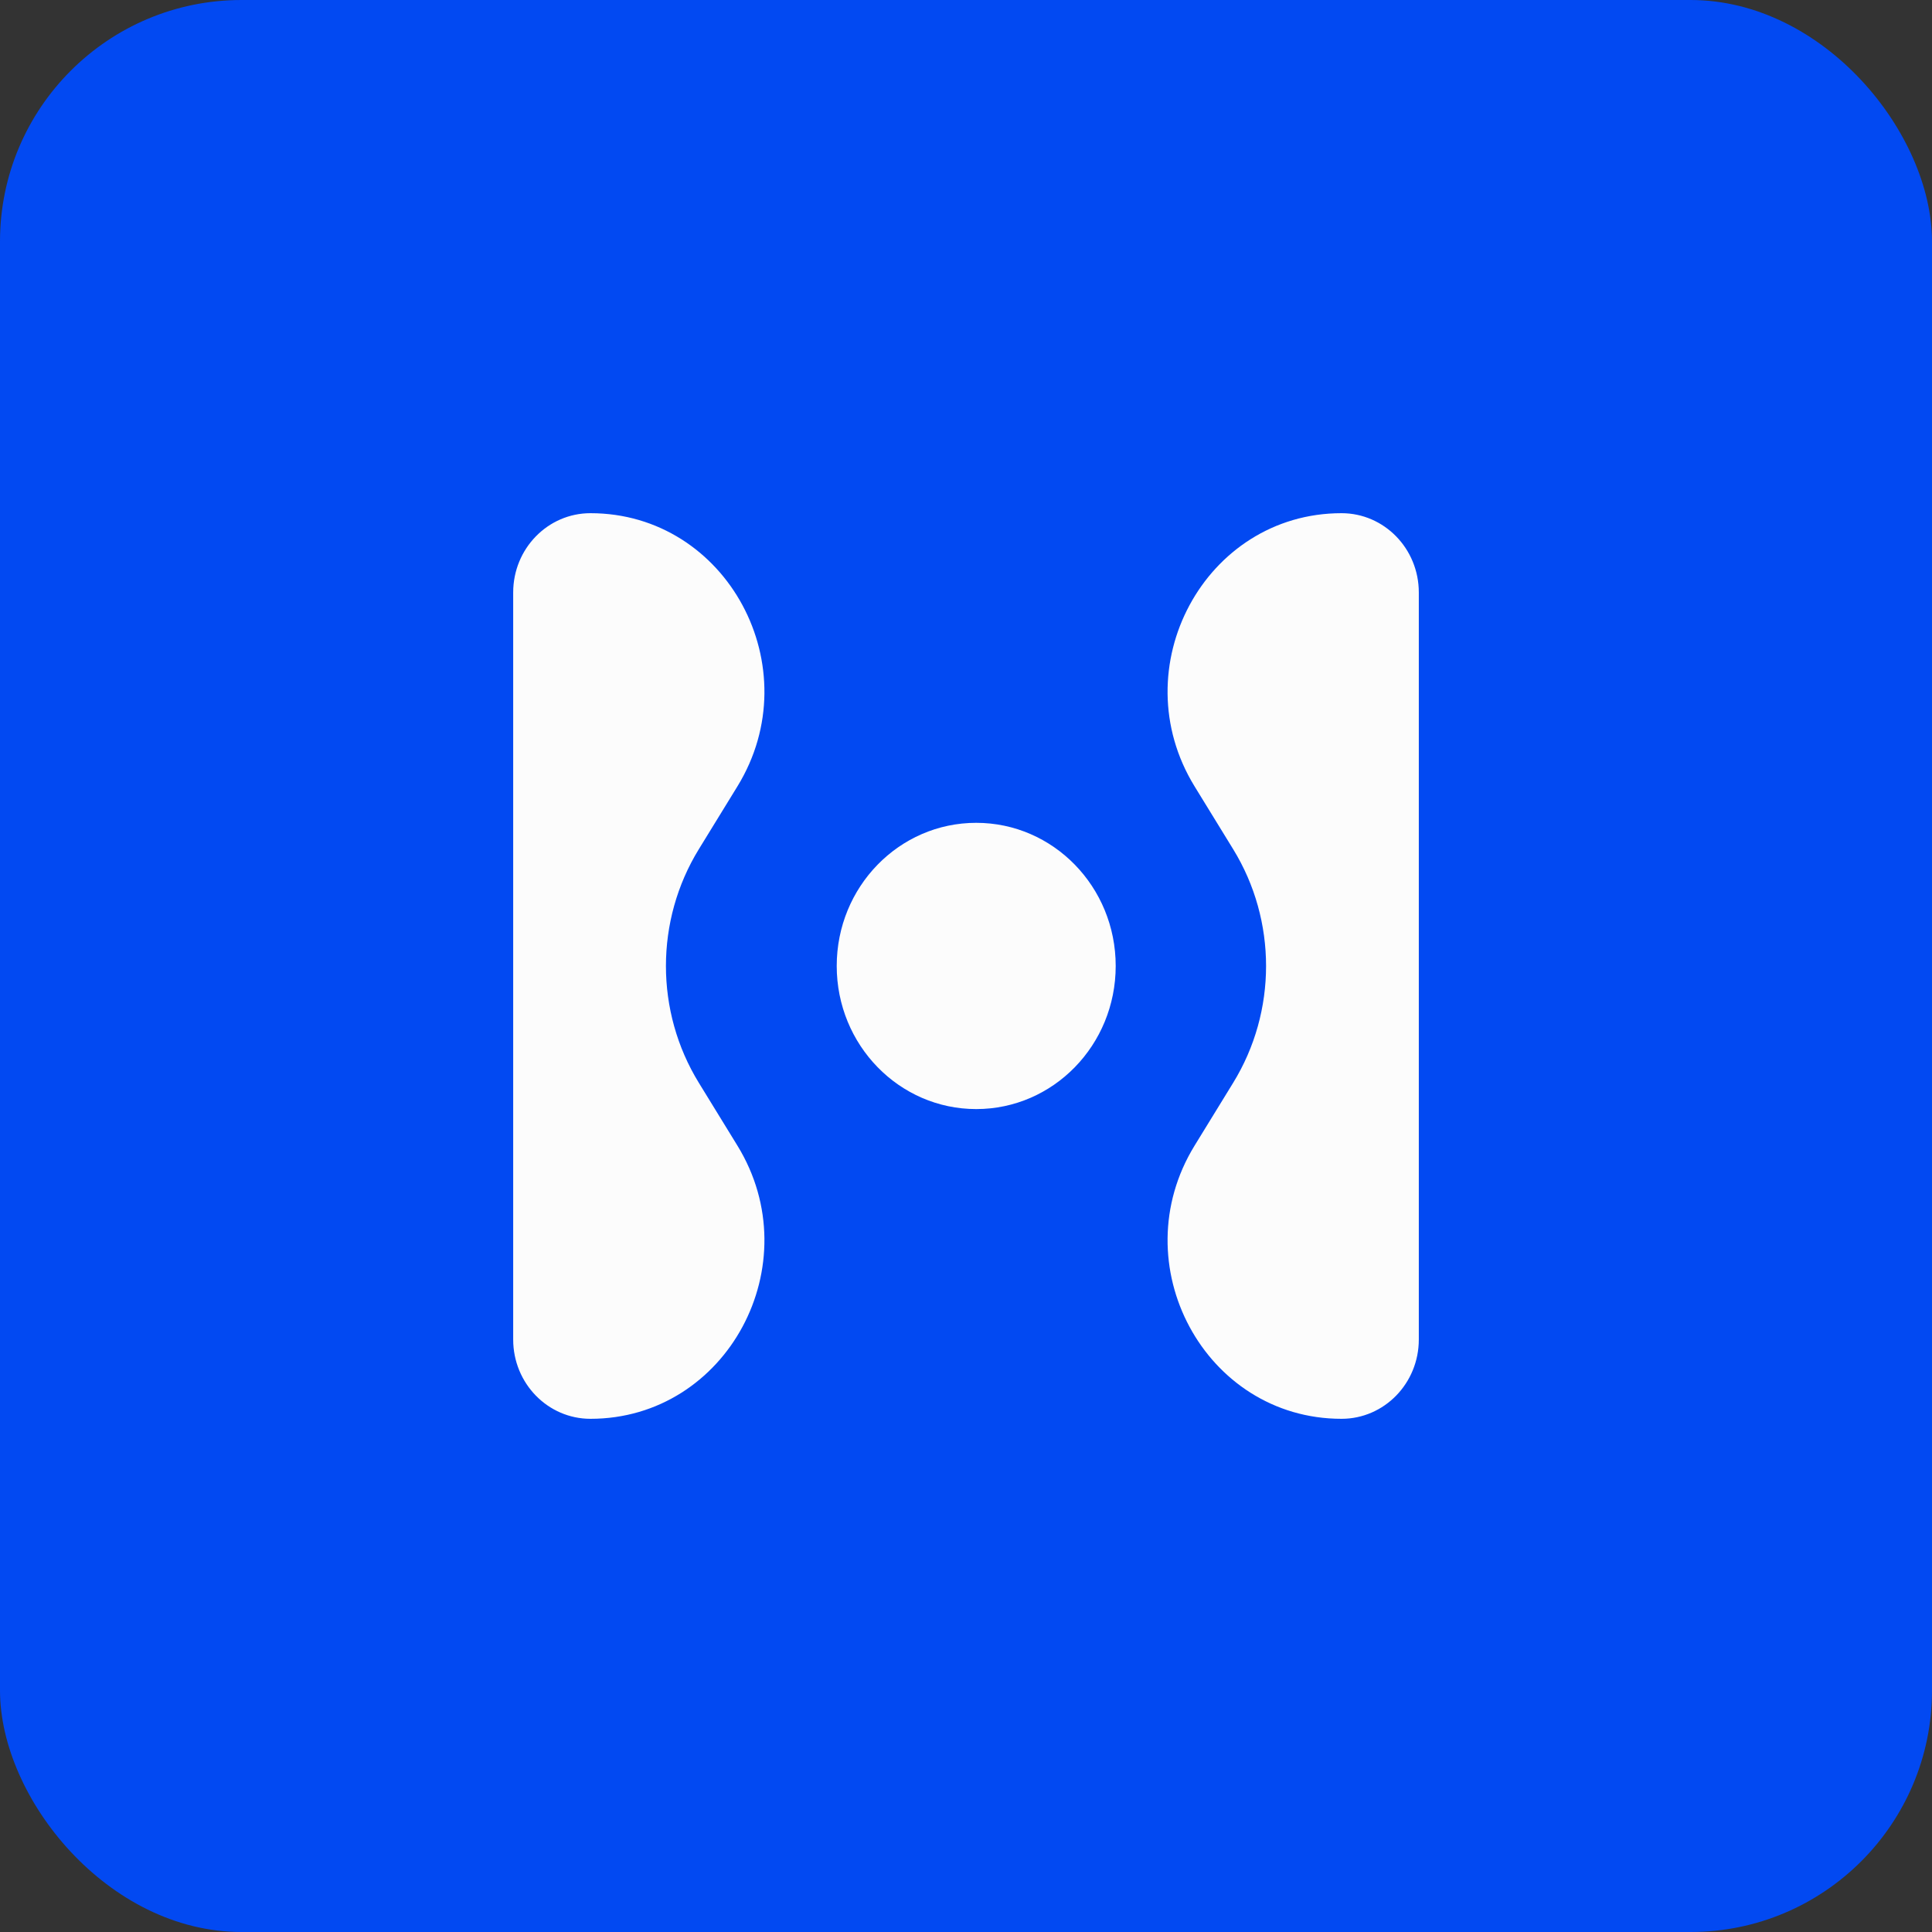 <svg width="256" height="256" viewBox="0 0 256 256" fill="none" xmlns="http://www.w3.org/2000/svg">
<rect x="0" y="0" width="256" height="256" fill="#333333" stroke="none"/>
<rect width="256" height="256" rx="32" fill="#0249F2"/>
<path fill-rule="evenodd" clip-rule="evenodd" d="M97.709 151.796L92.602 143.482C86.786 134.025 86.786 121.975 92.602 112.518L97.709 104.204C107.368 88.482 96.356 68 78.24 68C72.576 68 68 72.709 68 78.507V177.493C68 183.304 72.589 188 78.24 188C96.356 188 107.368 167.518 97.709 151.796ZM110.87 127.994C110.87 138.475 119.15 146.958 129.353 146.958C139.568 146.958 147.836 138.475 147.836 127.994C147.836 117.512 139.568 109.029 129.353 109.029C119.138 109.029 110.87 117.512 110.87 127.994ZM177.76 188C183.423 188 188 183.291 188 177.493V78.507C188 72.696 183.411 68 177.76 68C159.643 68 148.632 88.482 158.291 104.204L163.398 112.518C169.214 121.975 169.214 134.025 163.398 143.482L158.291 151.796C148.632 167.518 159.643 188 177.76 188Z" fill="#FCFCFC"/>
</svg>
